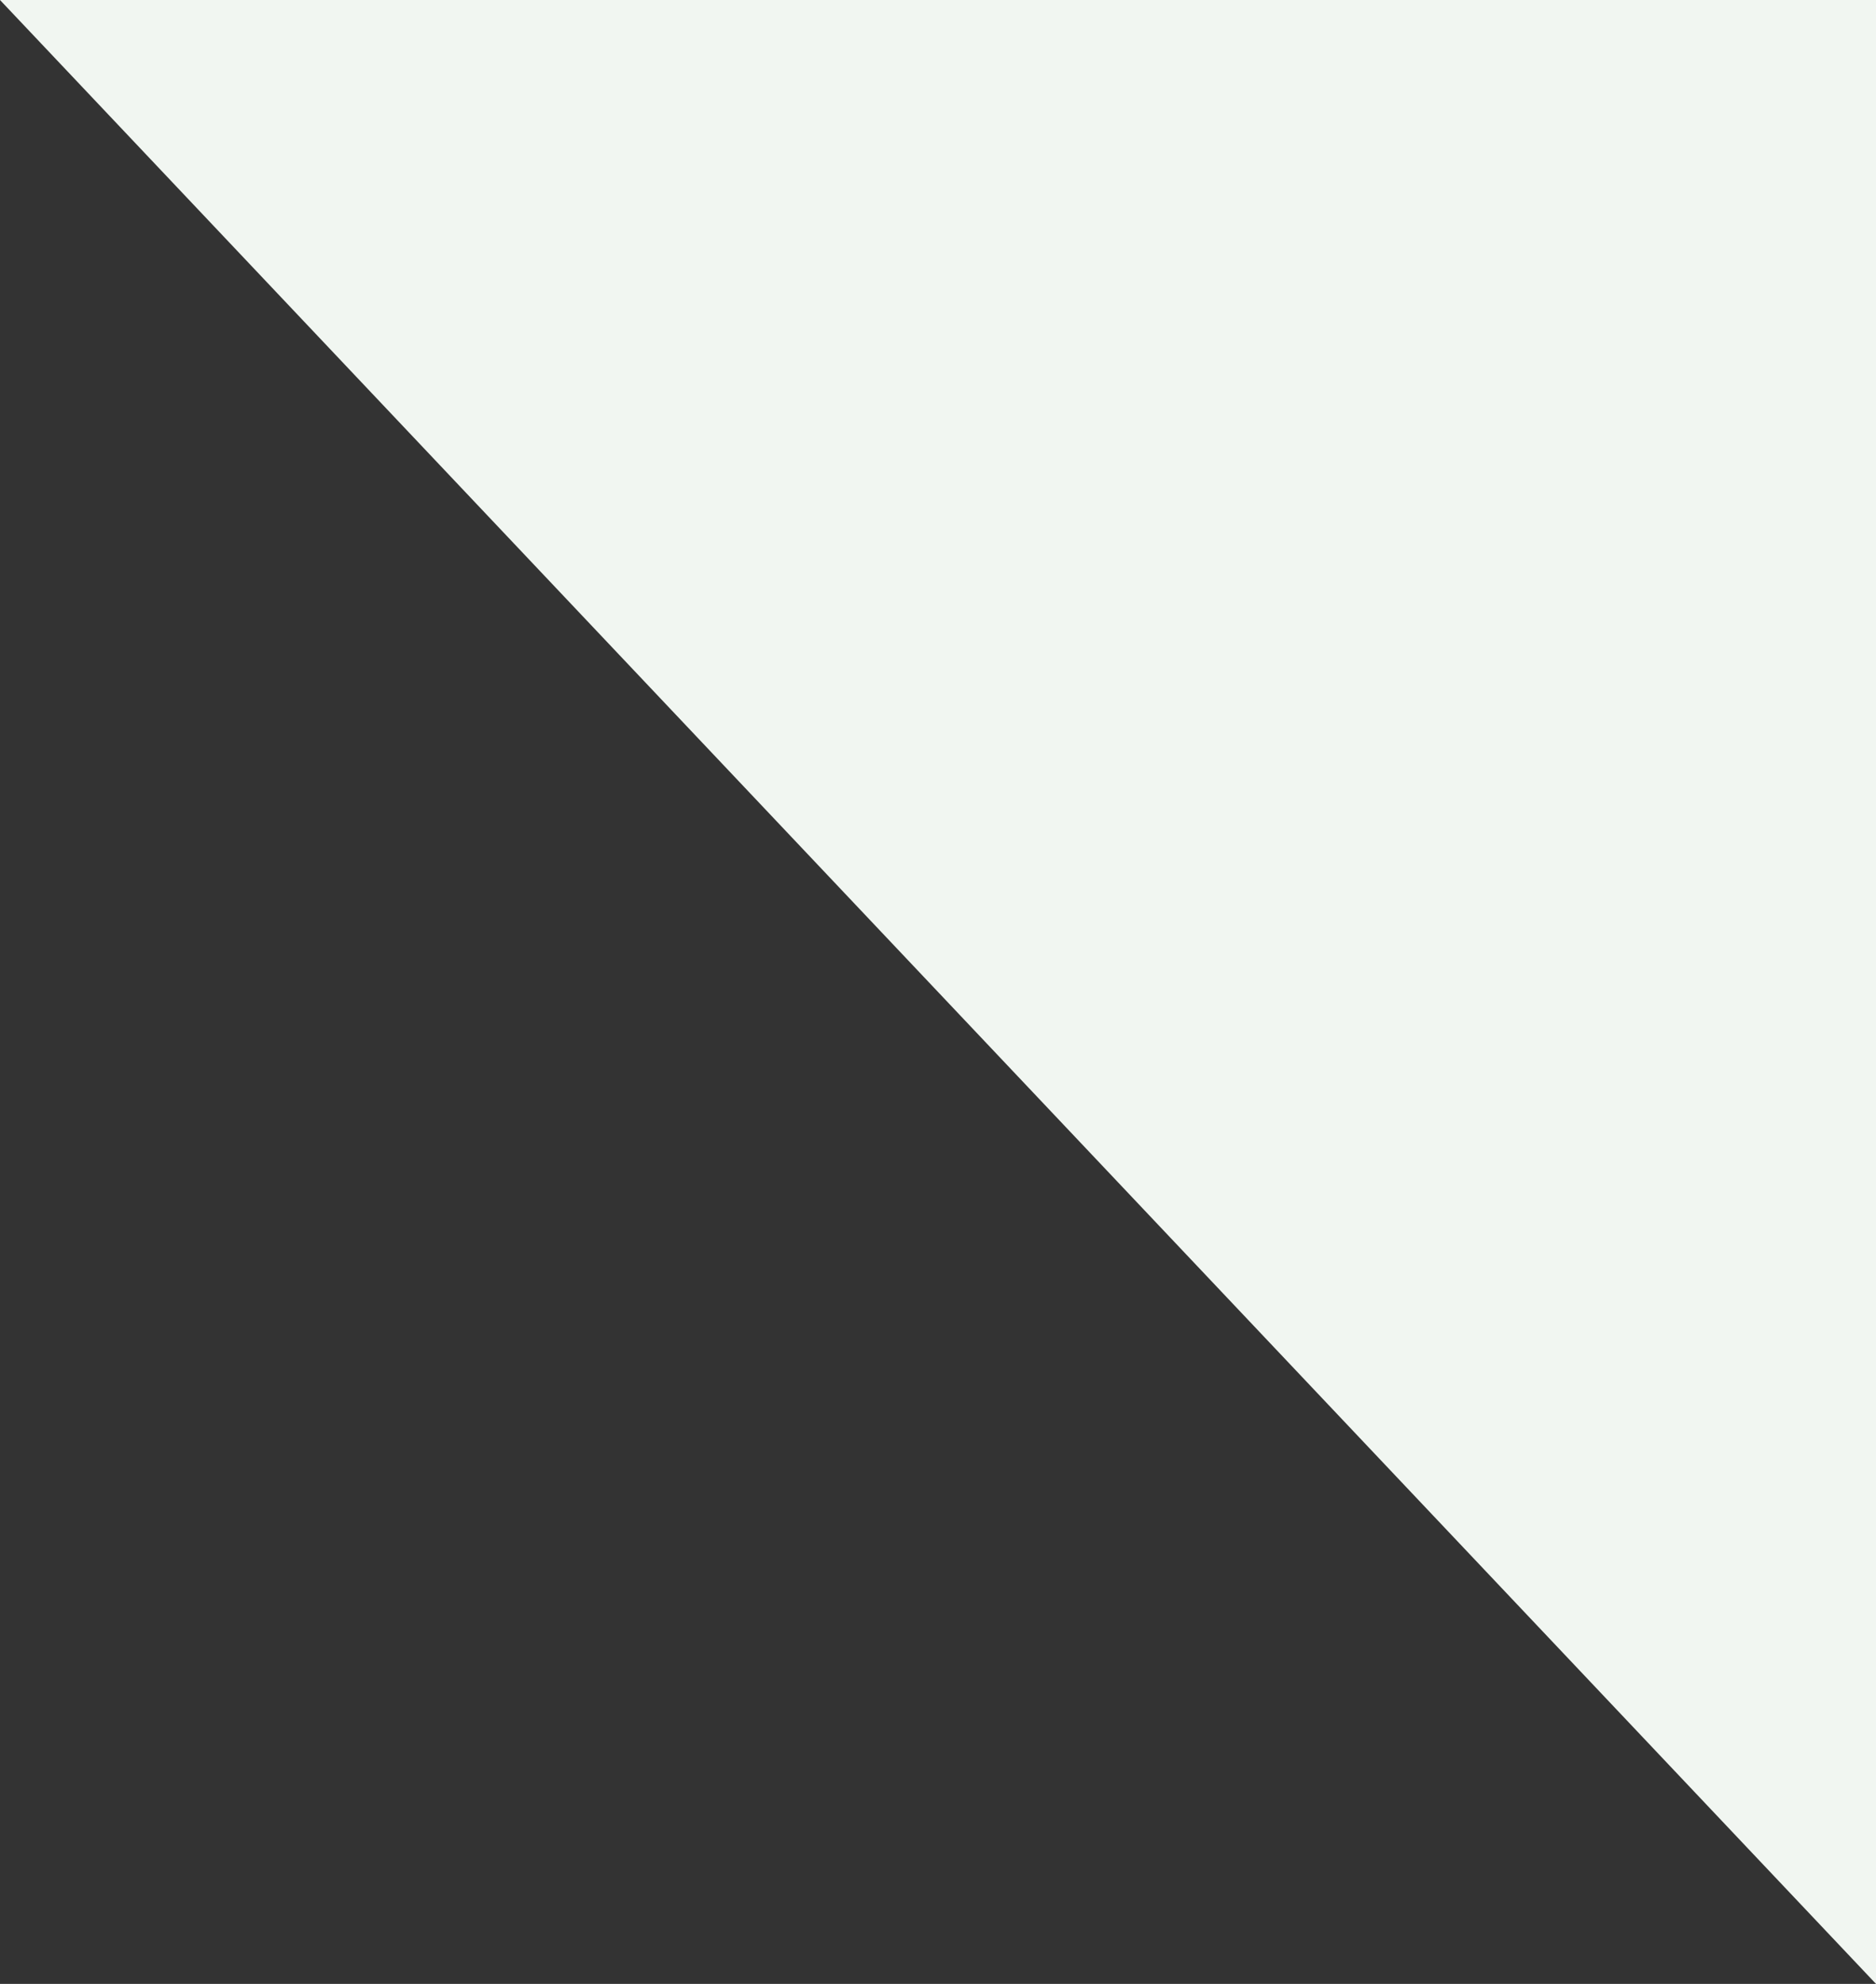 <svg xmlns="http://www.w3.org/2000/svg" xmlns:xlink="http://www.w3.org/1999/xlink" width="35px" height="37px" viewBox="0 0 35 37"><rect x="0" y="0" width="35" height="37" fill="#333333" stroke="none"/><title>HAL22-right-top-corner-light</title><g id="Page-1" stroke="none" stroke-width="1" fill="none" fill-rule="evenodd"><polygon id="HAL22-right-top-corner-light" fill="#F1F6F1" transform="translate(17.5, 18.5) rotate(-90) translate(-17.5, -18.5) " points="36 1 -1 36 36 36"></polygon></g></svg>
